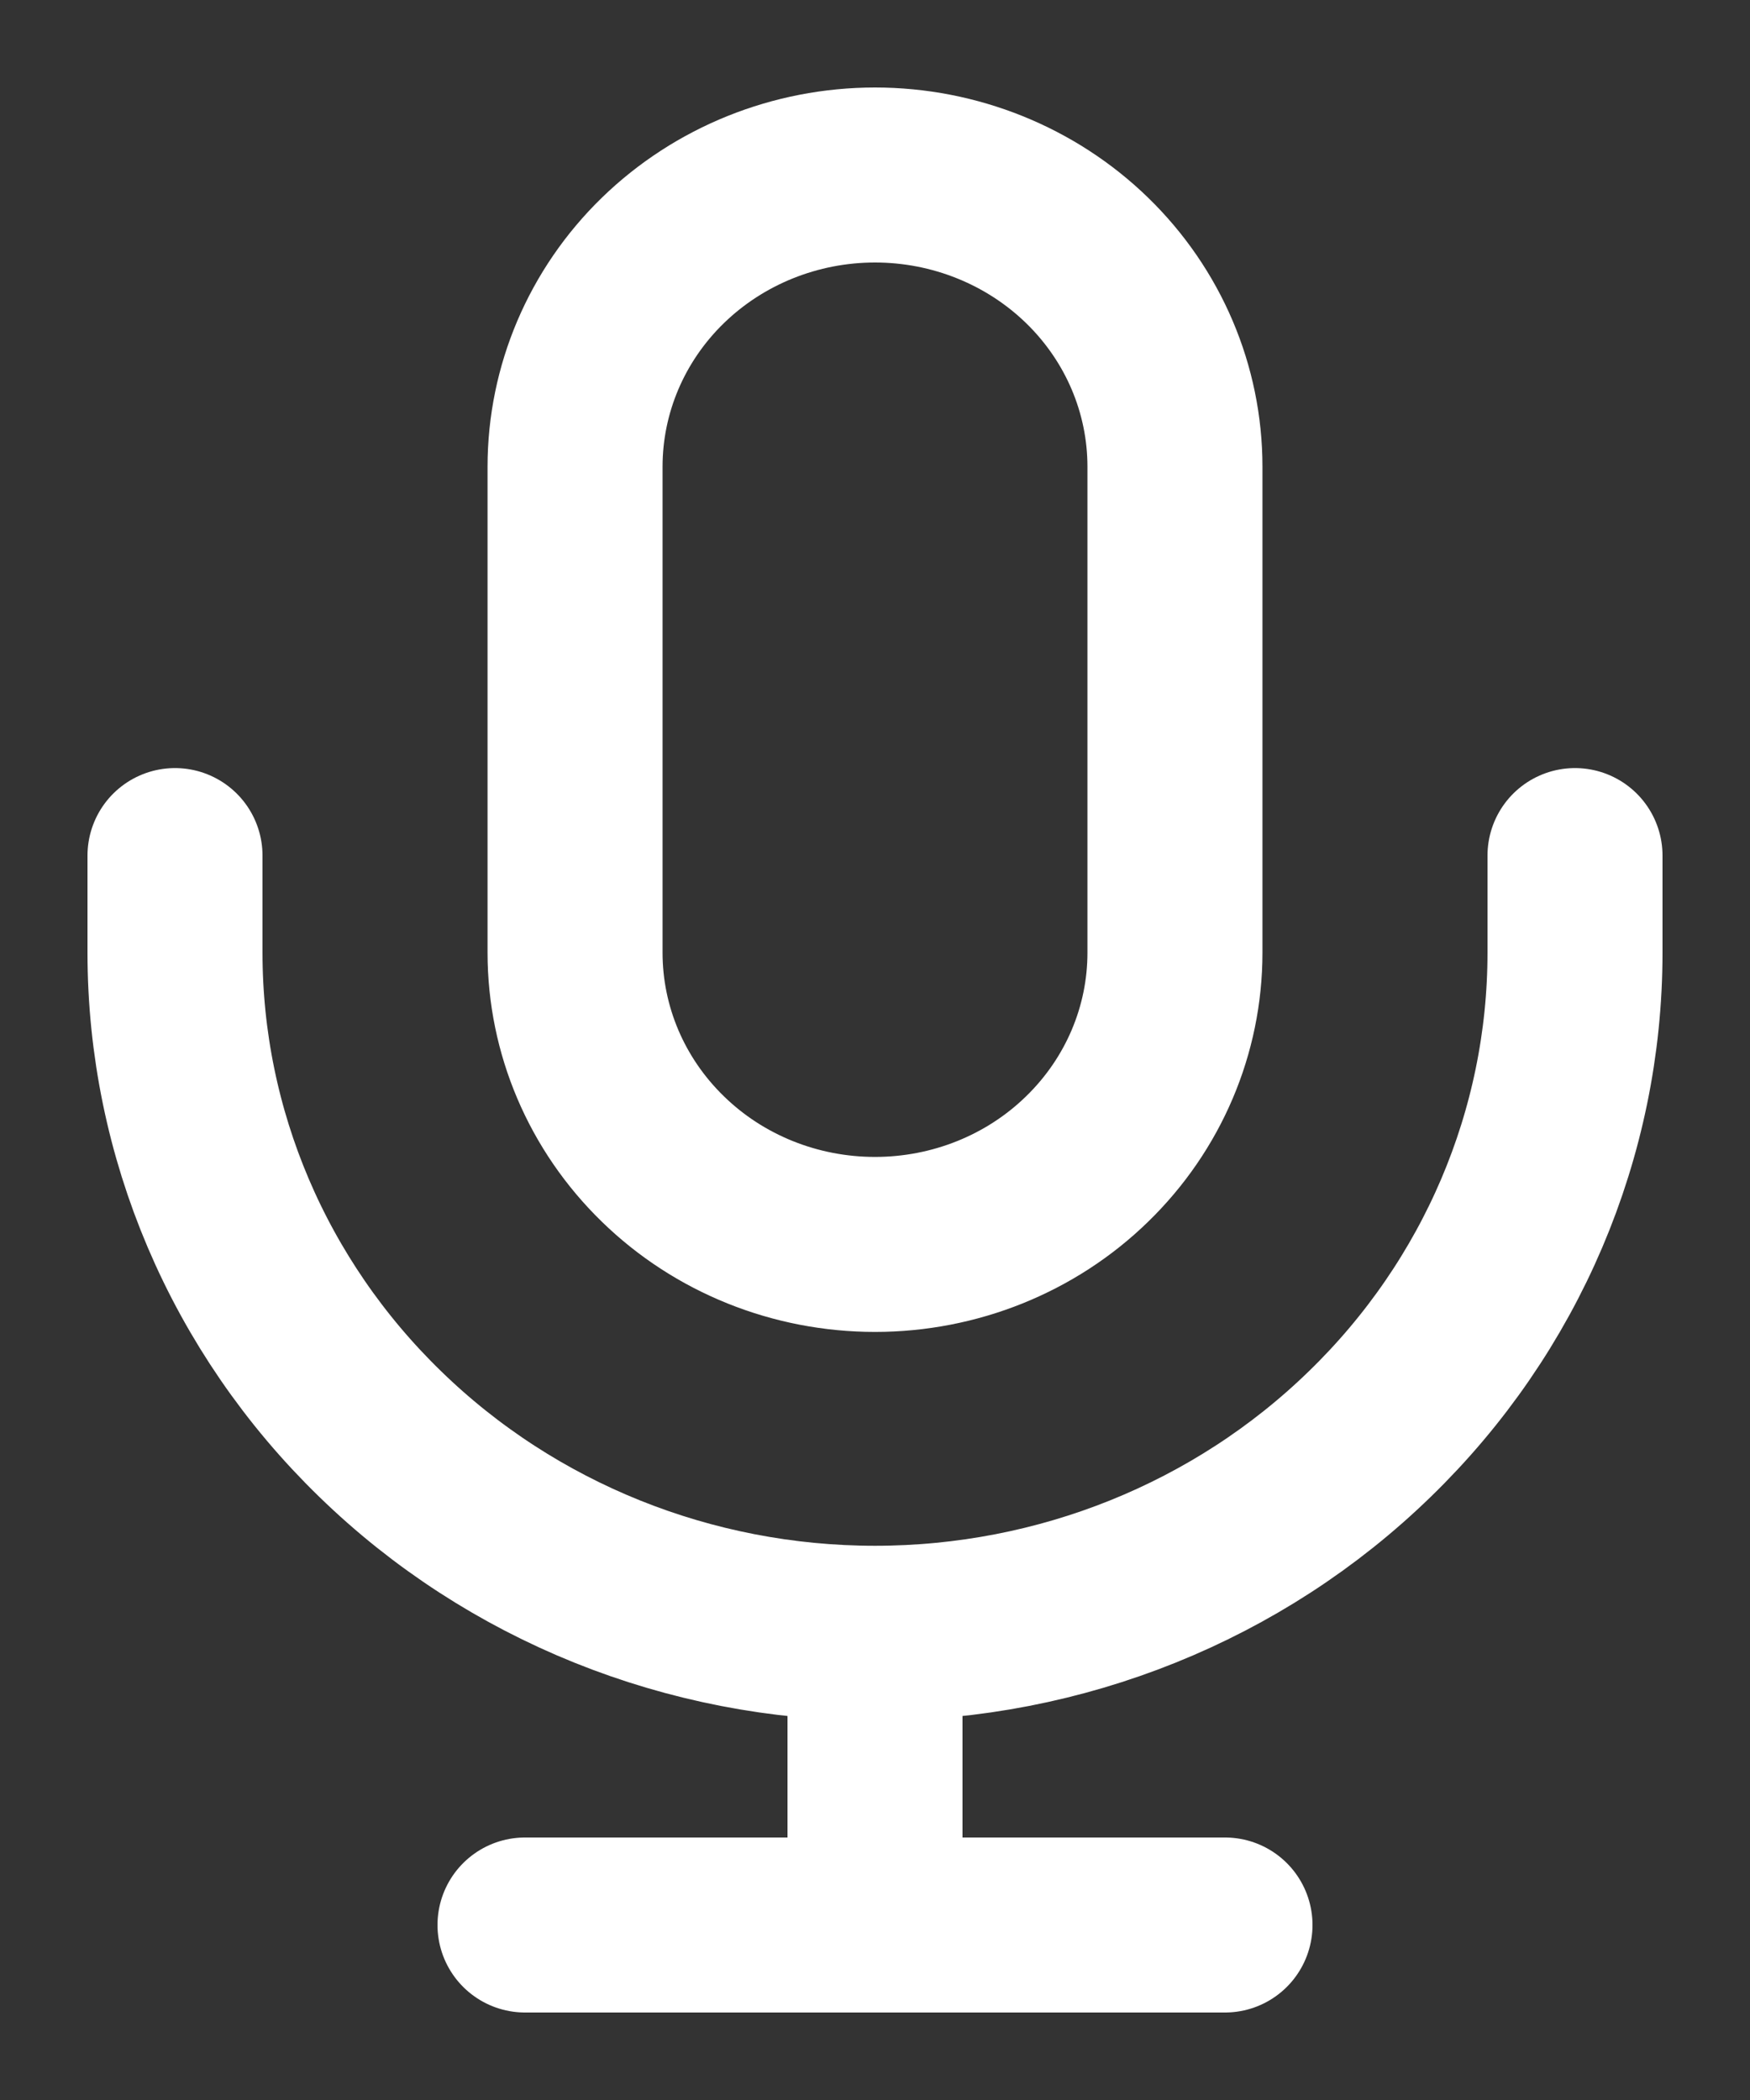 <svg width="10" height="12" viewBox="0 0 10 12" fill="none" xmlns="http://www.w3.org/2000/svg">
<rect x="0" y="0" width="10" height="12" fill="#333333" stroke="none"/>
<path d="M5 9.333C3.939 9.333 2.922 8.924 2.172 8.194C1.421 7.465 1 6.476 1 5.444V4.889M5 9.333C6.061 9.333 7.078 8.924 7.828 8.194C8.579 7.465 9 6.476 9 5.444V4.889M5 9.333V11M3.286 2.667C3.286 2.225 3.466 1.801 3.788 1.488C4.109 1.176 4.545 1 5 1C5.455 1 5.891 1.176 6.212 1.488C6.534 1.801 6.714 2.225 6.714 2.667V5.444C6.714 5.886 6.534 6.31 6.212 6.623C5.891 6.936 5.455 7.111 5 7.111C4.545 7.111 4.109 6.936 3.788 6.623C3.466 6.31 3.286 5.886 3.286 5.444V2.667Z" stroke="white" stroke-linecap="round" stroke-linejoin="round"/>
<path d="M3 11H7" stroke="white" stroke-linecap="round"/>
</svg>
